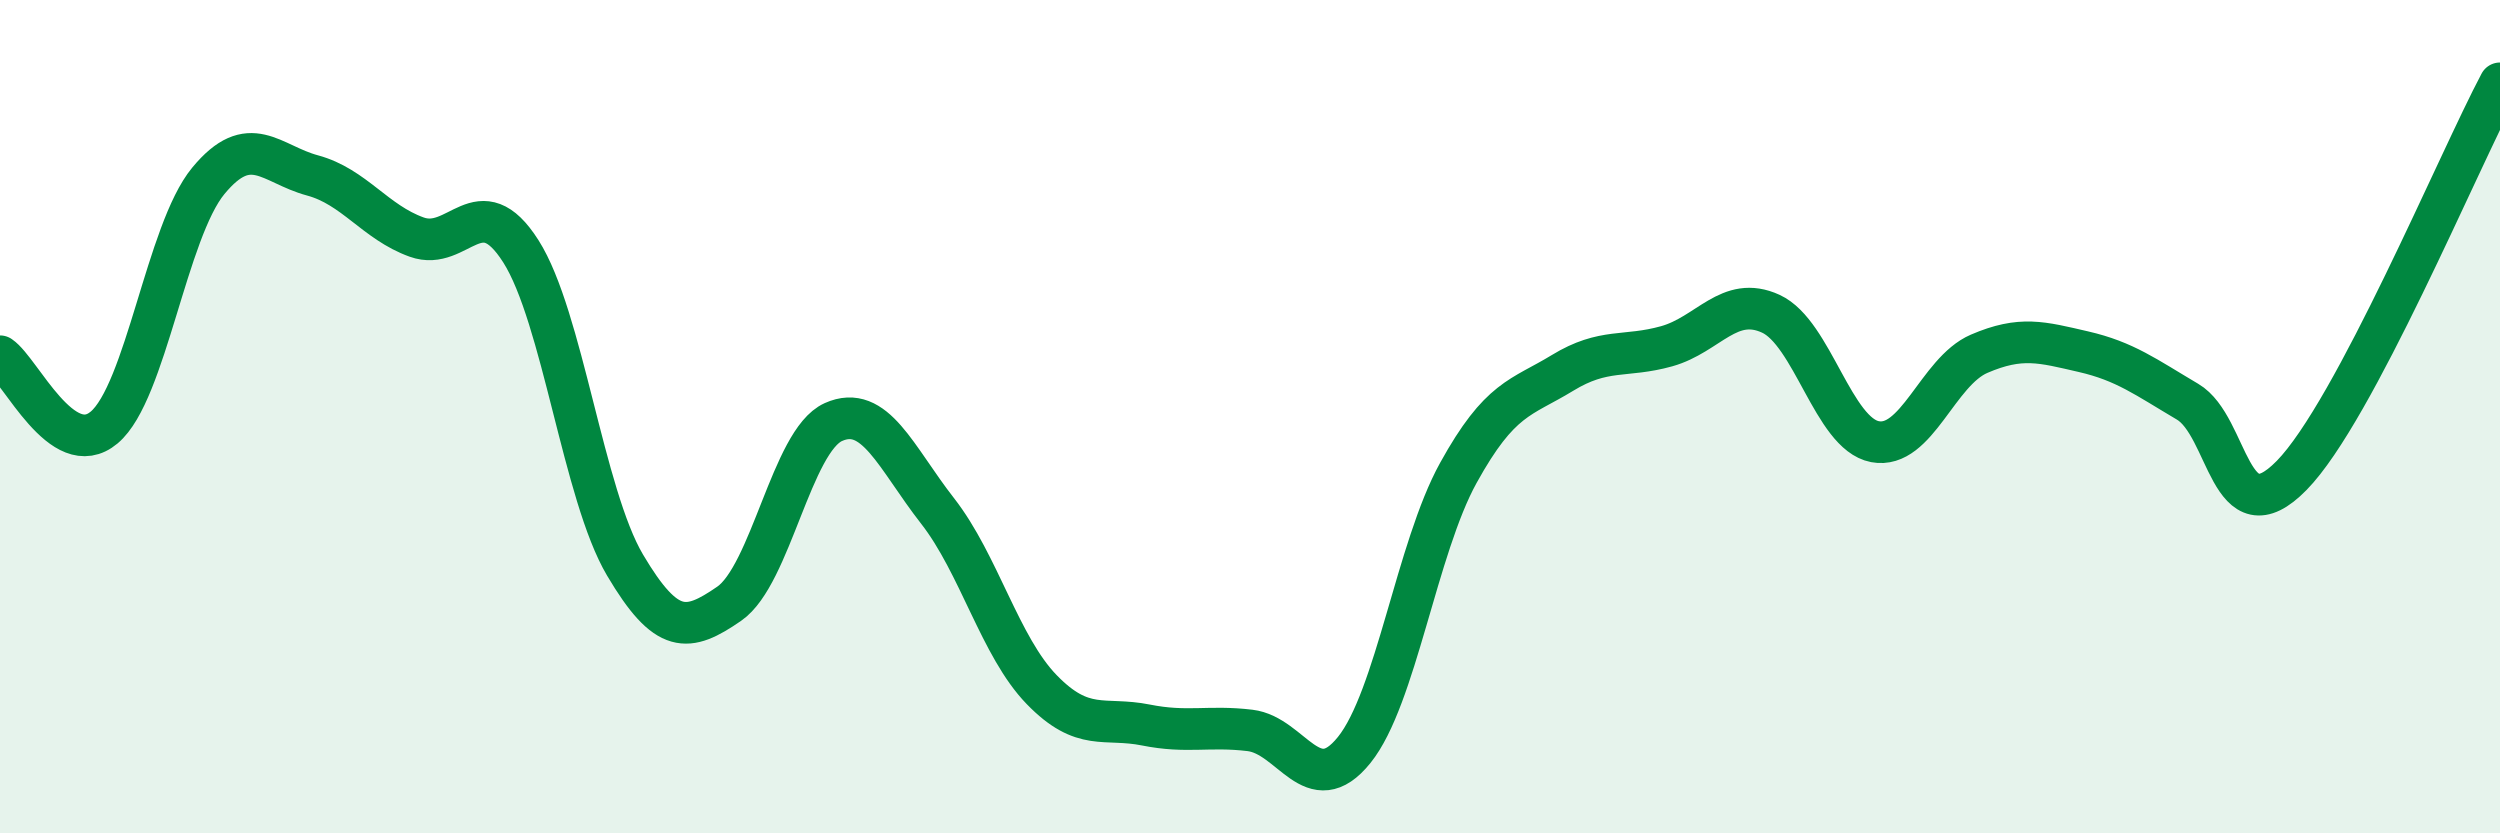 
    <svg width="60" height="20" viewBox="0 0 60 20" xmlns="http://www.w3.org/2000/svg">
      <path
        d="M 0,8.55 C 0.5,8.89 1.5,11.1 2.5,10.26 C 3.5,9.42 4,5.55 5,4.34 C 6,3.13 6.5,3.94 7.5,4.21 C 8.5,4.48 9,5.33 10,5.69 C 11,6.05 11.5,4.46 12.5,6.03 C 13.5,7.6 14,11.87 15,13.56 C 16,15.25 16.5,15.18 17.5,14.49 C 18.5,13.8 19,10.58 20,10.13 C 21,9.68 21.5,10.98 22.5,12.26 C 23.5,13.54 24,15.52 25,16.55 C 26,17.58 26.5,17.2 27.5,17.4 C 28.5,17.6 29,17.41 30,17.53 C 31,17.65 31.5,19.24 32.5,18 C 33.5,16.76 34,13.16 35,11.35 C 36,9.54 36.5,9.56 37.5,8.95 C 38.5,8.34 39,8.59 40,8.31 C 41,8.03 41.5,7.07 42.5,7.53 C 43.5,7.99 44,10.41 45,10.6 C 46,10.79 46.5,8.92 47.5,8.49 C 48.5,8.06 49,8.21 50,8.44 C 51,8.67 51.5,9.05 52.5,9.64 C 53.5,10.23 53.5,12.94 55,11.41 C 56.5,9.88 59,3.88 60,2L60 20L0 20Z"
        fill="#008740"
        opacity="0.1"
        stroke-linecap="round"
        stroke-linejoin="round"
      />
      <path
        d="M 0,8.55 C 0.5,8.89 1.5,11.1 2.5,10.26 C 3.5,9.42 4,5.55 5,4.34 C 6,3.13 6.5,3.94 7.5,4.21 C 8.5,4.48 9,5.33 10,5.69 C 11,6.05 11.5,4.46 12.5,6.03 C 13.5,7.6 14,11.87 15,13.56 C 16,15.25 16.5,15.18 17.5,14.49 C 18.5,13.8 19,10.58 20,10.13 C 21,9.68 21.5,10.98 22.5,12.26 C 23.5,13.54 24,15.52 25,16.55 C 26,17.58 26.5,17.2 27.5,17.4 C 28.5,17.6 29,17.41 30,17.53 C 31,17.65 31.5,19.24 32.5,18 C 33.5,16.76 34,13.16 35,11.35 C 36,9.54 36.5,9.56 37.5,8.95 C 38.5,8.34 39,8.59 40,8.31 C 41,8.03 41.5,7.07 42.5,7.53 C 43.5,7.99 44,10.41 45,10.6 C 46,10.79 46.5,8.92 47.5,8.49 C 48.5,8.06 49,8.21 50,8.44 C 51,8.67 51.5,9.05 52.5,9.64 C 53.5,10.23 53.5,12.94 55,11.41 C 56.5,9.88 59,3.88 60,2"
        stroke="#008740"
        stroke-width="1"
        fill="none"
        stroke-linecap="round"
        stroke-linejoin="round"
      />
    </svg>
  